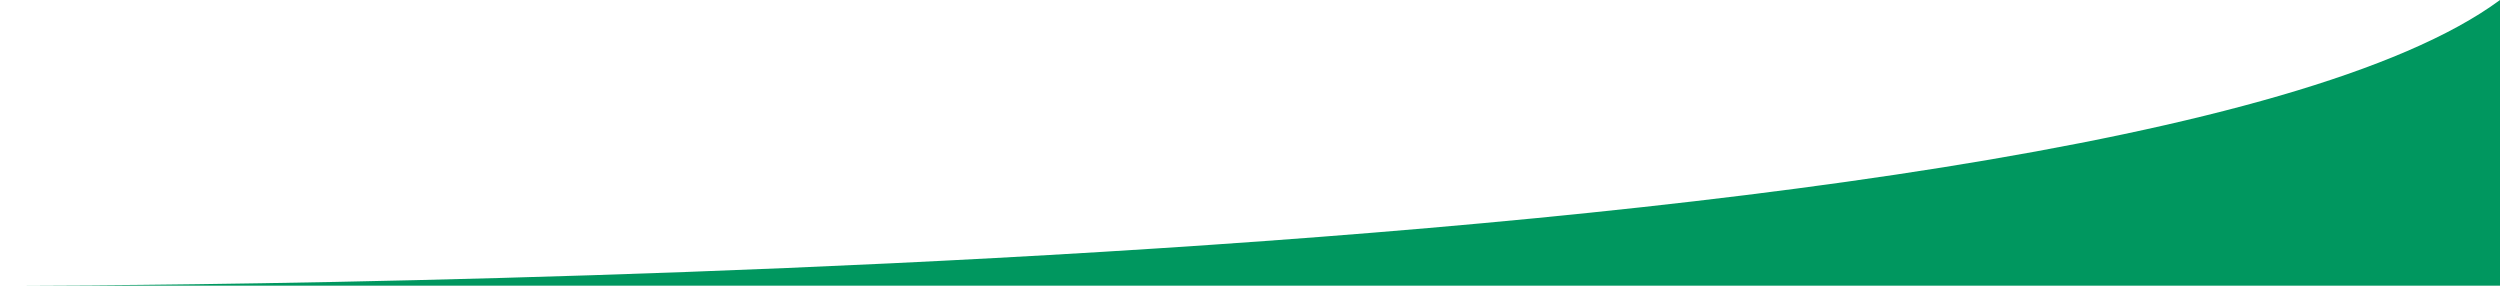 <?xml version="1.0" encoding="utf-8"?>
<!-- Generator: Adobe Illustrator 28.0.0, SVG Export Plug-In . SVG Version: 6.00 Build 0)  -->
<svg version="1.1" id="Ebene_1" xmlns="http://www.w3.org/2000/svg" xmlns:xlink="http://www.w3.org/1999/xlink" x="0px" y="0px"
	 viewBox="0 0 841.9 96.2" style="enable-background:new 0 0 841.9 96.2;" xml:space="preserve">
<style type="text/css">
	.st0{fill:#00975F;}
</style>
<path class="st0" d="M0,96.2c0,0,709.4,1.7,841.9-96.2v96.2H0z"/>
</svg>
